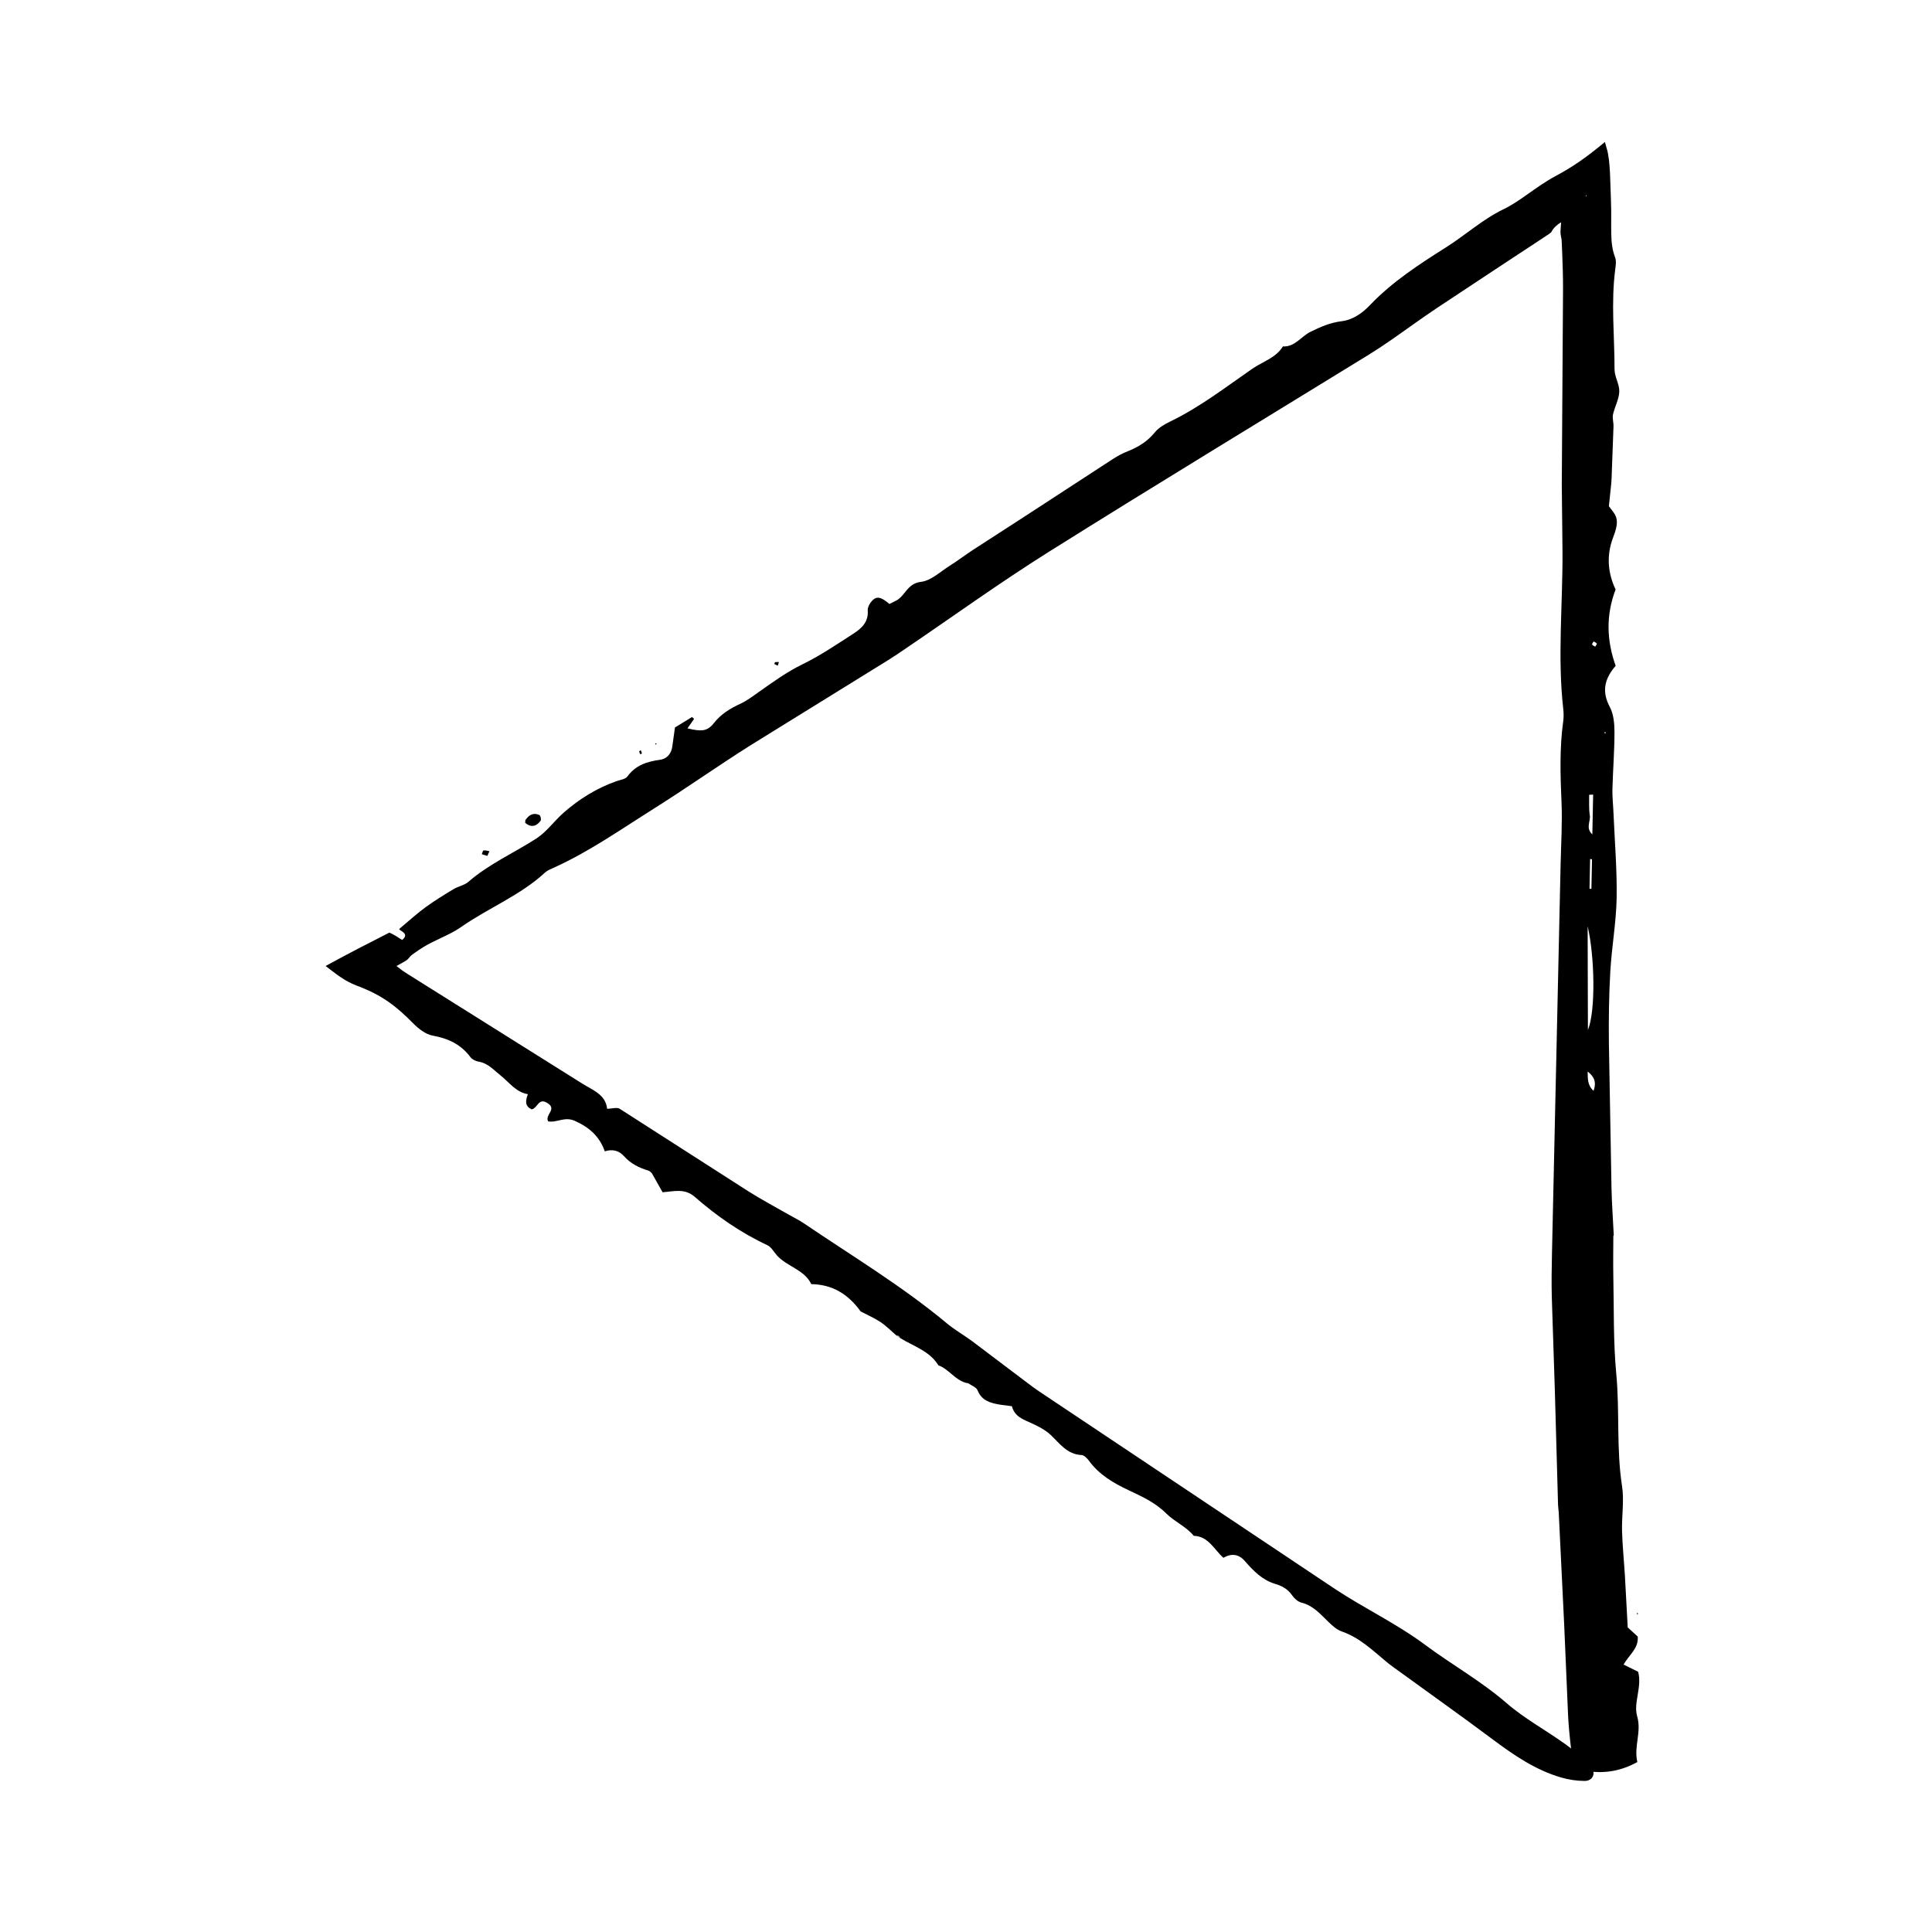 <?xml version="1.0" encoding="UTF-8"?>
<!-- The Best Svg Icon site in the world: iconSvg.co, Visit us! https://iconsvg.co -->
<svg fill="#000000" width="800px" height="800px" version="1.1" viewBox="144 144 512 512" xmlns="http://www.w3.org/2000/svg">
 <g>
  <path d="m565.1 613.42c4.504 0.621 8.707-0.203 12.809-2.457-0.977-4.238 1.184-7.91-0.047-12.148-1.039-3.578 1.367-7.773 0.258-11.785-1.195-0.59-2.394-1.18-3.859-1.906 1.496-2.625 4.012-4.238 3.758-7.418-1.094-0.996-2.258-2.066-2.656-2.43-0.281-5.168-0.508-9.34-0.734-13.527-0.238-4-0.656-7.996-0.77-11.996-0.109-3.984 0.598-8.074-0.004-11.957-1.535-9.855-0.586-19.793-1.523-29.68-0.812-8.586-0.598-17.281-0.785-25.926-0.074-3.562 0-7.125 0.004-10.688l0.117-0.121c-0.207-4.195-0.516-8.398-0.605-12.594l-0.691-38.465c-0.066-6.301 0.016-12.625 0.379-18.914 0.371-6.488 1.562-12.949 1.676-19.426 0.125-7.516-0.52-15.043-0.836-22.566-0.086-2.098-0.332-4.191-0.281-6.281 0.133-5.039 0.543-10.07 0.543-15.105 0-2.242-0.223-4.785-1.234-6.676-2.277-4.246-1.293-7.621 1.543-10.902l0.004-0.012c-2.371-6.664-2.641-13.324-0.016-20.223-2.039-4.297-2.5-8.934-0.664-13.77 0.578-1.531 1.199-3.324 0.941-4.84-0.25-1.473-1.598-2.742-2.055-3.465 0.258-2.484 0.449-4.301 0.637-6.106 0.098-1.027 0.105-2.062 0.145-3.094l0.441-11.965c0.035-1.047-0.344-2.156-0.133-3.141 0.453-2.047 1.586-4.012 1.664-6.039 0.074-1.949-1.254-3.934-1.254-5.898 0-8.852-0.969-17.715 0.188-26.562 0.133-1.027 0.316-2.215-0.035-3.117-0.371-0.973-0.621-1.953-0.77-2.938-0.156-0.961-0.227-1.906-0.258-3.406-0.055-2.695 0.051-5.473-0.059-8.117-0.219-5.18-0.133-11.074-1.117-14.352-0.188-0.598-0.348-1.195-0.492-1.793-5.188 4.332-8.852 6.781-13.18 9.09-2.414 1.285-4.891 3.043-7.246 4.707-2.316 1.633-4.152 2.922-6.531 4.074-5.414 2.606-10.047 6.836-15.195 10.082-7.152 4.519-14.207 9.098-20.094 15.262-2.066 2.168-4.566 3.941-7.578 4.301-2.988 0.363-5.613 1.516-8.242 2.816-2.465 1.215-4.09 4.031-7.281 3.859-1.867 3.047-5.359 4.016-8.082 5.894-7.094 4.906-13.957 10.238-21.805 14.012-1.477 0.715-3.047 1.637-4.062 2.871-1.949 2.398-4.352 3.894-7.16 4.996-1.359 0.535-2.676 1.238-3.906 2.035l-24.348 15.855-12.691 8.203c-2.102 1.375-4.102 2.906-6.227 4.246-2.492 1.57-4.996 3.984-7.644 4.277-3.688 0.414-4.172 3.836-6.699 5.039-0.562 0.277-1.125 0.555-1.656 0.82-2.137-1.84-3.34-2.152-4.539-0.906-0.645 0.672-1.273 1.785-1.203 2.625 0.242 2.957-1.547 4.699-3.703 6.086-4.434 2.852-8.82 5.859-13.539 8.156-4.231 2.062-7.934 4.762-11.719 7.43-1.535 1.09-3.074 2.254-4.762 3.039-2.727 1.258-5.133 2.707-7.055 5.144-1.738 2.207-3.293 2.273-6.988 1.391l1.75-2.519-0.555-0.484c-1.551 0.945-3.098 1.898-4.516 2.766-0.266 1.898-0.492 3.527-0.715 5.129-0.281 1.855-1.441 3.188-3.223 3.43-3.457 0.465-6.469 1.426-8.672 4.434-0.516 0.707-1.848 0.875-2.832 1.219-5.246 1.832-9.891 4.715-14.043 8.352-2.516 2.211-4.523 5.117-7.289 6.891-5.969 3.828-12.52 6.723-17.957 11.441-1.066 0.926-2.695 1.195-3.953 1.949-2.523 1.523-5.043 3.066-7.426 4.801-2.144 1.551-4.098 3.359-6.953 5.738-0.258 0.418 3.008 1.133 0.766 2.922-1.145-0.754-2.414-1.547-3.387-1.945-5.269 2.672-10.965 5.598-16.902 8.852 0.441 0.336 0.852 0.645 1.258 0.957 1.832 1.402 4.016 3.102 6.828 4.176 3.738 1.41 6.246 2.731 8.645 4.41 2.387 1.676 4.383 3.531 6.422 5.598 1.414 1.441 3.34 2.969 5.199 3.301 4.152 0.746 7.523 2.324 10.066 5.75 0.441 0.598 1.402 1.031 2.18 1.164 2.481 0.418 3.969 2.231 5.785 3.656 2.281 1.797 4.027 4.418 7.195 4.949l0.012 0.051c-0.555 1.57-0.926 3.082 1.027 3.977 1.621-0.332 1.758-3.148 4.121-1.703 2.754 1.676-0.711 3.094 0.238 4.883 2.246 0.438 4.332-1.34 7.023-0.152 3.949 1.75 6.606 4.172 7.992 8.098 1.965-0.629 3.727-0.266 5.141 1.328 1.754 1.98 3.988 3.043 6.445 3.793 0.367 0.109 0.66 0.5 0.875 0.664 0.969 1.719 1.879 3.324 2.856 5.059 3.019-0.227 5.844-1.109 8.504 1.203 5.856 5.106 12.195 9.531 19.289 12.836 1.031 0.484 1.691 1.785 2.523 2.707l0.004 0.016c2.695 2.961 7.246 3.727 9.09 7.586 5.699 0.082 9.859 2.762 13.055 7.211v0.016c1.77 0.926 3.629 1.723 5.281 2.82 1.512 1.008 2.801 2.344 4.188 3.531h0.074l0.574 0.16 0.379 0.465 0.051 0.117c3.527 2.168 7.738 3.379 10.082 7.199 2.922 1.047 4.574 4.195 7.805 4.746l0.074-0.012c0.855 0.609 2.168 1.059 2.484 1.859 1.133 2.84 3.496 3.406 6.031 3.836 0.992 0.133 2.031 0.266 3.078 0.402 0.523 2.055 1.941 3.043 3.793 3.871 2.289 1.023 4.746 2.09 6.519 3.769 2.445 2.309 4.324 5.125 8.156 5.297 0.656 0.031 1.461 0.84 1.93 1.477 2.684 3.688 6.367 5.875 10.453 7.809 3.531 1.672 7.125 3.266 10.098 6.242 2.125 2.125 5.231 3.41 7.254 5.883 3.883 0.117 5.379 3.621 7.844 5.82 2.215-1.246 4.082-0.984 5.703 0.883 2.231 2.555 4.602 5.012 7.965 6.012 1.914 0.57 3.43 1.406 4.578 3.09 0.555 0.816 1.527 1.668 2.438 1.895 3.098 0.766 4.988 3.023 7.109 5.066 1.047 1.012 2.231 2.117 3.559 2.57 4.746 1.633 8.207 5.027 11.922 8.105 1.137 0.941 2.359 1.785 3.551 2.648 8.195 5.953 16.465 11.82 24.574 17.879 5.617 4.195 11.348 8.121 18.141 10.09 1.988 0.574 4.106 0.887 6.16 0.906 2.281 0.02 3.195-2.195 1.566-3.883-2.035-2.106-4.238-4.125-6.613-5.844-5.144-3.707-10.828-6.762-15.582-10.883-6.758-5.856-14.516-10.184-21.617-15.469-7.477-5.562-15.934-9.574-23.684-14.672l-78.594-52.48c-1.23-0.82-2.41-1.723-3.582-2.613l-14.141-10.68c-2.203-1.637-4.637-2.992-6.734-4.746-11.887-9.91-25.145-17.855-37.906-26.516-1.219-0.828-2.562-1.473-3.844-2.207-3.656-2.102-7.394-4.07-10.953-6.332l-34.016-21.82c-0.699-0.441-1.961-0.012-3.316 0.02-0.379-3.805-3.863-4.961-6.641-6.715l-46.25-29.023c-1.129-0.688-2.113-1.449-2.938-2.102 0.945-0.516 1.809-0.973 2.574-1.449 0.395-0.246 0.648-0.594 0.992-0.988l0.266-0.297c0.051-0.07 0.672-0.504 0.977-0.73 0.77-0.551 1.551-1.078 2.352-1.57 3.188-1.961 6.883-3.141 9.926-5.269 7.262-5.09 15.688-8.375 22.293-14.469 0.598-0.555 1.438-0.887 2.207-1.23 9.48-4.277 17.965-10.258 26.723-15.766 8.574-5.391 16.852-11.25 25.414-16.66l36.641-22.672c1.441-0.887 2.832-1.848 4.238-2.797 12.75-8.645 25.258-17.688 38.293-25.871 28.113-17.645 56.508-34.844 84.777-52.234 1.98-1.219 3.914-2.508 5.824-3.828 4.16-2.883 8.238-5.891 12.453-8.691l17.168-11.355 8.602-5.656 3.633-2.402 0.598-0.465c0.031-0.016 0.055-0.02 0.082-0.074 0.598-1.254 1.805-2.16 2.613-2.625l-0.168 2.488c-0.004 0.348 0.035 0.656 0.09 0.988l0.176 0.953c0.035-0.086 0.07 0.945 0.102 1.672l0.102 2.293c0.121 3.059 0.215 6.117 0.211 9.176l-0.332 51.949 0.188 17.738c0.09 13.934-1.371 27.879 0.211 41.812 0.117 1.043 0.121 2.133-0.02 3.164-0.988 7.141-0.762 14.273-0.453 21.445 0.242 5.477-0.117 10.984-0.238 16.473l-2.293 103.35c-0.086 3.793-0.137 7.594-0.039 11.383l0.785 24.047 0.871 31.023c0.016 0.629 0.145 1.258 0.176 1.895l1.445 29.715 1.031 24.035c0.152 3.16 0.48 6.316 0.863 9.457 0.176 1.438 0.5 2.922 1.094 4.211 0.699 1.512 2.035 1.977 3.613 1.258zm-0.359-223.94c1.875 7.992 2.156 22.379 0.074 27.473zm1.246-24.355c-1.855-1.672-0.422-3.461-0.672-5.043-0.281-1.777-0.137-3.633-0.176-5.453l1.059-0.047c-0.066 3.422-0.137 6.836-0.211 10.543zm-0.242 14.426-0.508-0.02 0.156-7.891 0.508 0.082zm0.555 53.527c-1.707-1.57-1.496-3.394-1.559-5.106 1.559 1.203 2.465 2.637 1.559 5.106zm-0.383-118.28c-0.082-0.125 0.258-0.523 0.402-0.801 0.297 0.176 0.676 0.293 0.848 0.555 0.082 0.117-0.266 0.527-0.418 0.805-0.293-0.176-0.672-0.297-0.832-0.559zm3.184 23.328 0.406-0.137-0.086 0.453zm-4.625-142.29-0.301 0.328 0.195-0.492z"/>
  <path d="m283.19 362.08c0.031-0.395-0.023-0.637 0.074-0.781 0.91-1.367 2.141-2.023 3.684-1.309 0.312 0.145 0.539 1.219 0.312 1.523-1.191 1.617-2.617 1.77-4.07 0.566z"/>
  <path d="m273.15 370.83c-0.48-0.145-0.973-0.301-1.465-0.453 0.145-0.348 0.273-0.969 0.457-0.996 0.504-0.074 1.031 0.105 1.559 0.191-0.152 0.348-0.305 0.699-0.551 1.258z"/>
  <path d="m350.41 319.45-0.281 0.953c-0.309-0.137-0.621-0.25-0.902-0.43-0.039-0.02 0.098-0.457 0.188-0.484 0.32-0.07 0.66-0.035 0.996-0.039z"/>
  <path d="m313.36 343.12 0.438-0.312c0.105 0.273 0.258 0.527 0.312 0.816 0.016 0.066-0.266 0.203-0.406 0.301z"/>
  <path d="m578.14 571.72-0.398 0.027 0.18-0.363z"/>
  <path d="m317.63 341.34 0.102-0.422 0.293 0.266z"/>
  <path d="m372.06 491.54-0.609 0.051 0.609-0.066z"/>
  <path d="m571.66 471.39-0.117 0.121z"/>
  <path d="m572.16 320.45-0.004 0.012z"/>
  <path d="m382.6 498.63-1.078-0.738h0.07l0.957 0.621z"/>
  <path d="m349.92 476.72-0.004-0.016z"/>
 </g>
</svg>